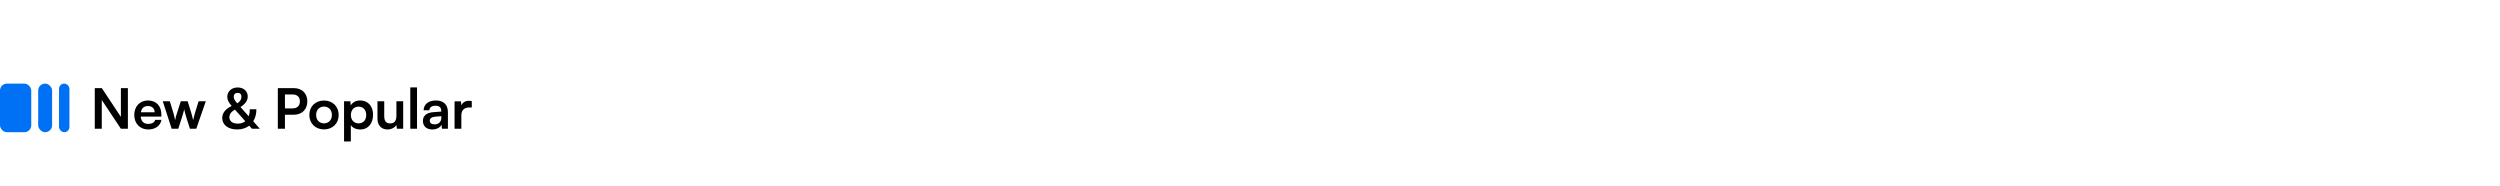 <svg width="1440" height="107" viewBox="0 0 1440 107" fill="none" xmlns="http://www.w3.org/2000/svg">
<rect width="1440" height="107" fill="white"/>
<path d="M58.624 74.155H54.592V50.763H58.656L69.632 67.339V50.763H73.664V74.155H69.632L58.624 57.579V74.155ZM85.338 74.571C80.634 74.571 77.338 71.147 77.338 66.251C77.338 61.291 80.57 57.867 85.21 57.867C89.946 57.867 92.954 61.035 92.954 65.963V67.147L81.05 67.179C81.338 69.963 82.81 71.371 85.402 71.371C87.546 71.371 88.954 70.539 89.402 69.035H93.018C92.346 72.491 89.466 74.571 85.338 74.571ZM85.242 61.067C82.938 61.067 81.53 62.315 81.146 64.683H89.082C89.082 62.507 87.578 61.067 85.242 61.067ZM98.879 74.155L93.759 58.347H97.823L99.903 65.131C100.255 66.379 100.575 67.755 100.863 69.227C101.151 67.691 101.439 66.699 101.951 65.131L104.127 58.347H108.095L110.207 65.131C110.399 65.771 111.039 68.139 111.231 69.195C111.487 68.011 111.999 66.123 112.287 65.131L114.399 58.347H118.527L113.055 74.155H109.407L107.231 67.307C106.591 65.227 106.239 63.723 106.111 62.923C105.951 63.659 105.663 64.779 104.863 67.371L102.687 74.155H98.879ZM145.123 74.155L143.555 72.395C141.699 73.803 139.331 74.571 136.515 74.571C131.427 74.571 128.003 71.883 128.003 67.947C128.003 65.099 129.859 62.763 133.443 61.035C131.619 58.923 130.915 57.483 130.915 55.723C130.915 52.619 133.443 50.379 136.899 50.379C140.323 50.379 142.691 52.491 142.691 55.531C142.691 57.867 141.443 59.723 138.531 61.675L143.235 66.955C143.651 65.835 143.875 64.491 143.875 62.955H147.683C147.683 65.675 147.043 68.011 145.859 69.867L149.667 74.155H145.123ZM134.627 55.691C134.627 56.843 135.139 57.803 136.643 59.531C138.275 58.571 139.075 57.259 139.075 55.659C139.075 54.283 138.243 53.483 136.899 53.483C135.491 53.483 134.627 54.315 134.627 55.691ZM132.131 67.563C132.131 69.835 133.955 71.211 136.963 71.211C138.723 71.211 140.163 70.731 141.283 69.835L135.331 63.147C133.123 64.395 132.131 65.739 132.131 67.563ZM169.278 66.091H164.126V74.155H160.03V50.763H169.278C173.982 50.763 177.022 53.835 177.022 58.411C177.022 62.923 173.95 66.091 169.278 66.091ZM168.478 54.411H164.126V62.443H168.414C171.23 62.443 172.734 60.939 172.734 58.379C172.734 55.819 171.198 54.411 168.478 54.411ZM178.182 66.219C178.182 61.291 181.734 57.899 186.63 57.899C191.526 57.899 195.078 61.291 195.078 66.219C195.078 71.147 191.526 74.539 186.63 74.539C181.734 74.539 178.182 71.147 178.182 66.219ZM182.086 66.219C182.086 69.099 183.942 71.051 186.63 71.051C189.318 71.051 191.174 69.099 191.174 66.219C191.174 63.339 189.318 61.387 186.63 61.387C183.942 61.387 182.086 63.339 182.086 66.219ZM198.172 81.483V58.347H201.788L202.044 60.747C203.004 58.923 205.084 57.867 207.484 57.867C211.932 57.867 214.876 61.099 214.876 66.059C214.876 70.987 212.188 74.571 207.484 74.571C205.116 74.571 203.068 73.643 202.076 72.043V81.483H198.172ZM202.108 66.251C202.108 69.099 203.868 71.051 206.556 71.051C209.308 71.051 210.94 69.067 210.94 66.251C210.94 63.435 209.308 61.419 206.556 61.419C203.868 61.419 202.108 63.403 202.108 66.251ZM228.33 58.347H232.234V74.155H228.618L228.33 72.043C227.37 73.547 225.322 74.571 223.21 74.571C219.562 74.571 217.418 72.107 217.418 68.235V58.347H221.322V66.859C221.322 69.867 222.506 71.083 224.682 71.083C227.146 71.083 228.33 69.643 228.33 66.635V58.347ZM240.202 74.155H236.33V50.347H240.202V74.155ZM249.001 74.571C245.641 74.571 243.593 72.619 243.593 69.643C243.593 66.731 245.705 64.907 249.449 64.619L254.185 64.267V63.915C254.185 61.771 252.905 60.907 250.921 60.907C248.617 60.907 247.337 61.867 247.337 63.531H244.009C244.009 60.107 246.825 57.867 251.113 57.867C255.369 57.867 257.993 60.171 257.993 64.555V74.155H254.569L254.281 71.819C253.609 73.451 251.465 74.571 249.001 74.571ZM250.281 71.627C252.681 71.627 254.217 70.187 254.217 67.755V66.923L250.921 67.179C248.489 67.403 247.561 68.203 247.561 69.483C247.561 70.923 248.521 71.627 250.281 71.627ZM271.749 58.283V61.899H270.309C267.493 61.899 265.733 63.403 265.733 66.475V74.155H261.829V58.379H265.509L265.733 60.683C266.405 59.115 267.909 58.059 270.021 58.059C270.565 58.059 271.109 58.123 271.749 58.283Z" fill="black"/>
<rect y="48.155" width="18" height="28" rx="4" fill="#0070F5"/>
<rect x="22" y="48.155" width="8" height="28" rx="4" fill="#0070F5"/>
<rect x="34" y="48.155" width="6" height="28" rx="3" fill="#0070F5"/>
</svg>
